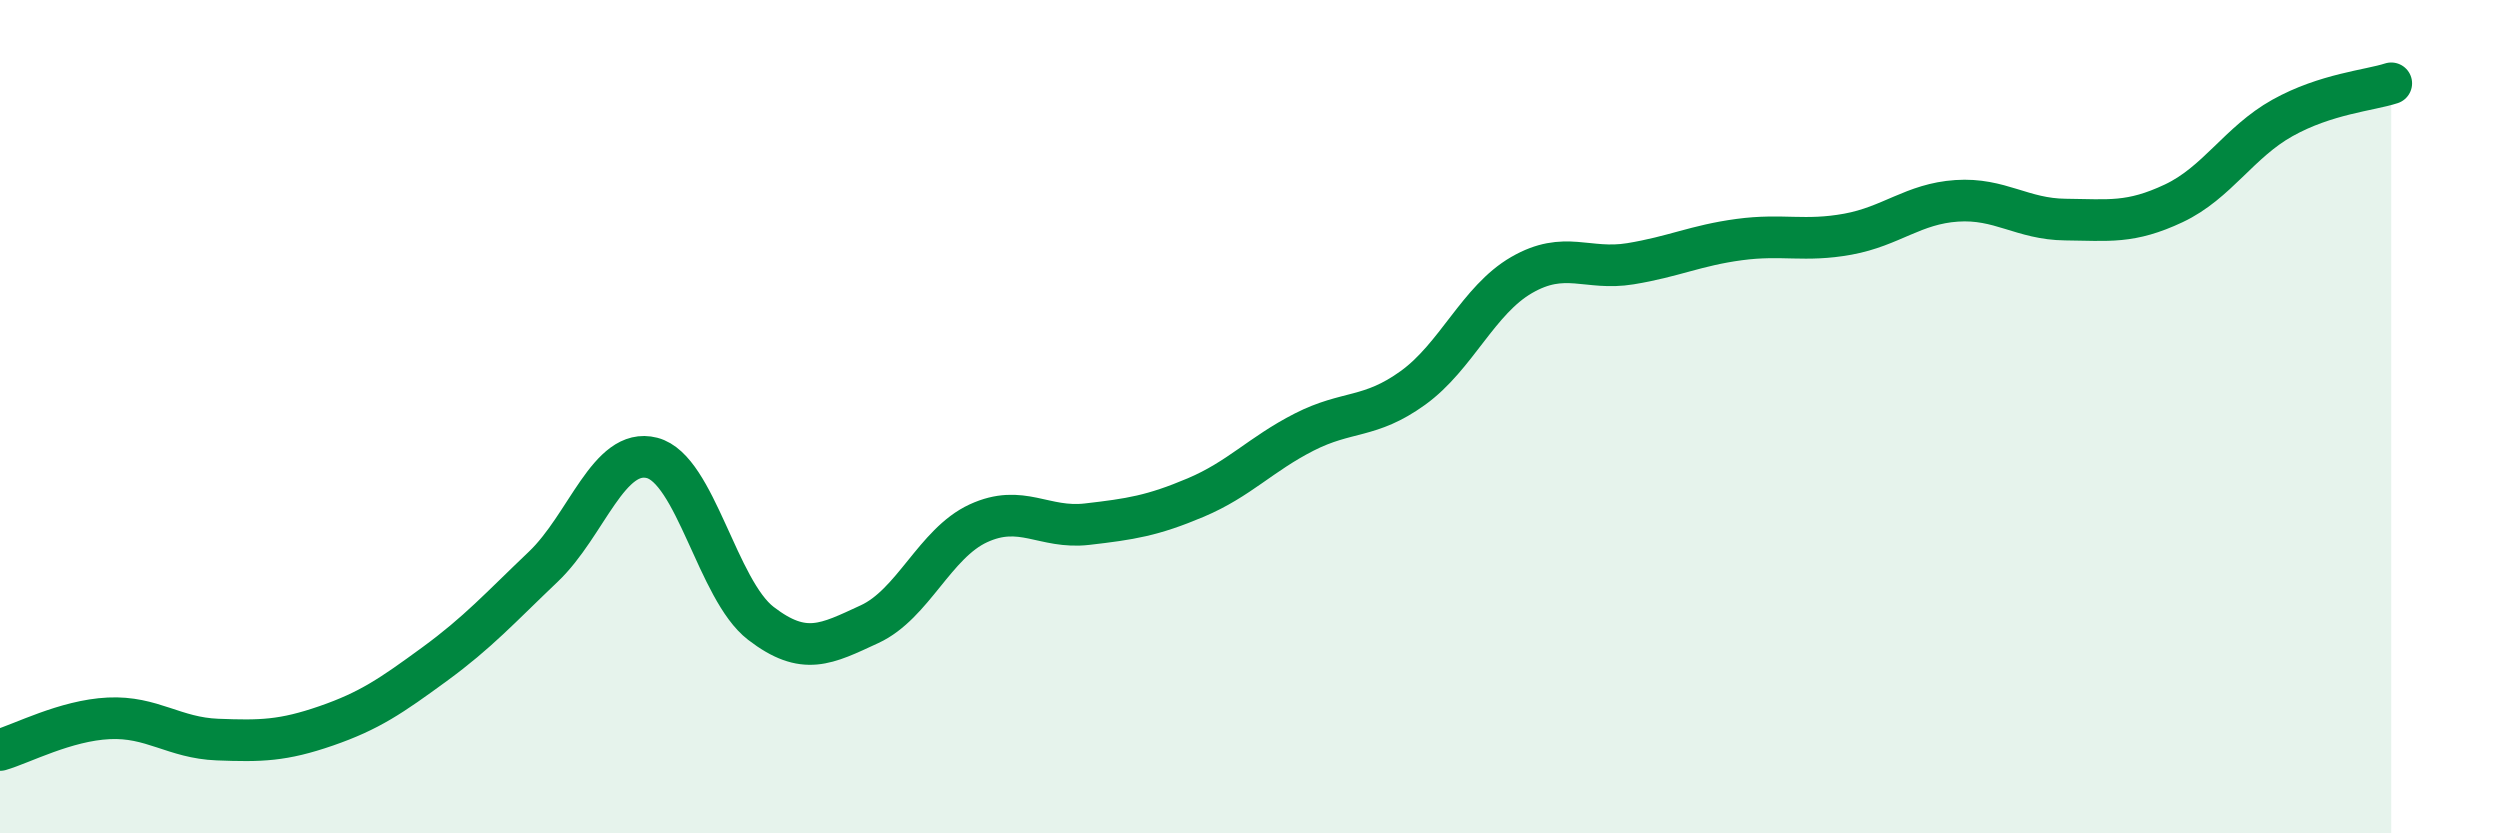
    <svg width="60" height="20" viewBox="0 0 60 20" xmlns="http://www.w3.org/2000/svg">
      <path
        d="M 0,18 C 0.52,17.85 1.57,17.29 2.61,17.24 C 3.65,17.19 4.18,17.71 5.22,17.75 C 6.26,17.79 6.79,17.78 7.83,17.42 C 8.87,17.06 9.39,16.7 10.43,15.94 C 11.47,15.18 12,14.59 13.04,13.6 C 14.08,12.61 14.61,10.72 15.65,10.99 C 16.69,11.26 17.22,14.16 18.26,14.96 C 19.3,15.76 19.83,15.46 20.87,14.98 C 21.91,14.5 22.44,13.04 23.48,12.56 C 24.52,12.08 25.05,12.7 26.09,12.58 C 27.13,12.46 27.66,12.38 28.7,11.94 C 29.74,11.5 30.26,10.9 31.3,10.37 C 32.34,9.84 32.87,10.06 33.91,9.31 C 34.95,8.56 35.48,7.2 36.52,6.6 C 37.56,6 38.09,6.5 39.13,6.33 C 40.17,6.16 40.7,5.89 41.74,5.75 C 42.78,5.61 43.31,5.81 44.35,5.62 C 45.39,5.43 45.92,4.89 46.96,4.82 C 48,4.75 48.53,5.26 49.57,5.27 C 50.61,5.28 51.13,5.37 52.17,4.88 C 53.21,4.39 53.74,3.41 54.78,2.83 C 55.82,2.25 56.87,2.17 57.39,2L57.39 20L0 20Z"
        fill="#008740"
        opacity="0.1"
        stroke-linecap="round"
        stroke-linejoin="round"
      />
      <path
        d="M 0,18 C 0.52,17.85 1.57,17.29 2.61,17.24 C 3.65,17.19 4.18,17.71 5.22,17.75 C 6.26,17.79 6.79,17.78 7.83,17.42 C 8.87,17.06 9.39,16.7 10.43,15.94 C 11.47,15.18 12,14.59 13.04,13.6 C 14.08,12.61 14.61,10.72 15.65,10.99 C 16.69,11.26 17.22,14.16 18.26,14.96 C 19.3,15.76 19.83,15.46 20.87,14.98 C 21.91,14.5 22.44,13.04 23.48,12.56 C 24.52,12.08 25.05,12.7 26.09,12.58 C 27.13,12.46 27.66,12.38 28.7,11.94 C 29.74,11.5 30.26,10.9 31.3,10.37 C 32.34,9.84 32.87,10.06 33.91,9.31 C 34.95,8.56 35.48,7.2 36.52,6.6 C 37.56,6 38.09,6.5 39.13,6.33 C 40.17,6.16 40.7,5.89 41.74,5.75 C 42.78,5.61 43.31,5.81 44.35,5.62 C 45.39,5.43 45.92,4.89 46.96,4.82 C 48,4.75 48.53,5.26 49.57,5.27 C 50.61,5.28 51.13,5.37 52.17,4.88 C 53.21,4.39 53.74,3.41 54.78,2.83 C 55.82,2.25 56.87,2.17 57.39,2"
        stroke="#008740"
        stroke-width="1"
        fill="none"
        stroke-linecap="round"
        stroke-linejoin="round"
      />
    </svg>
  